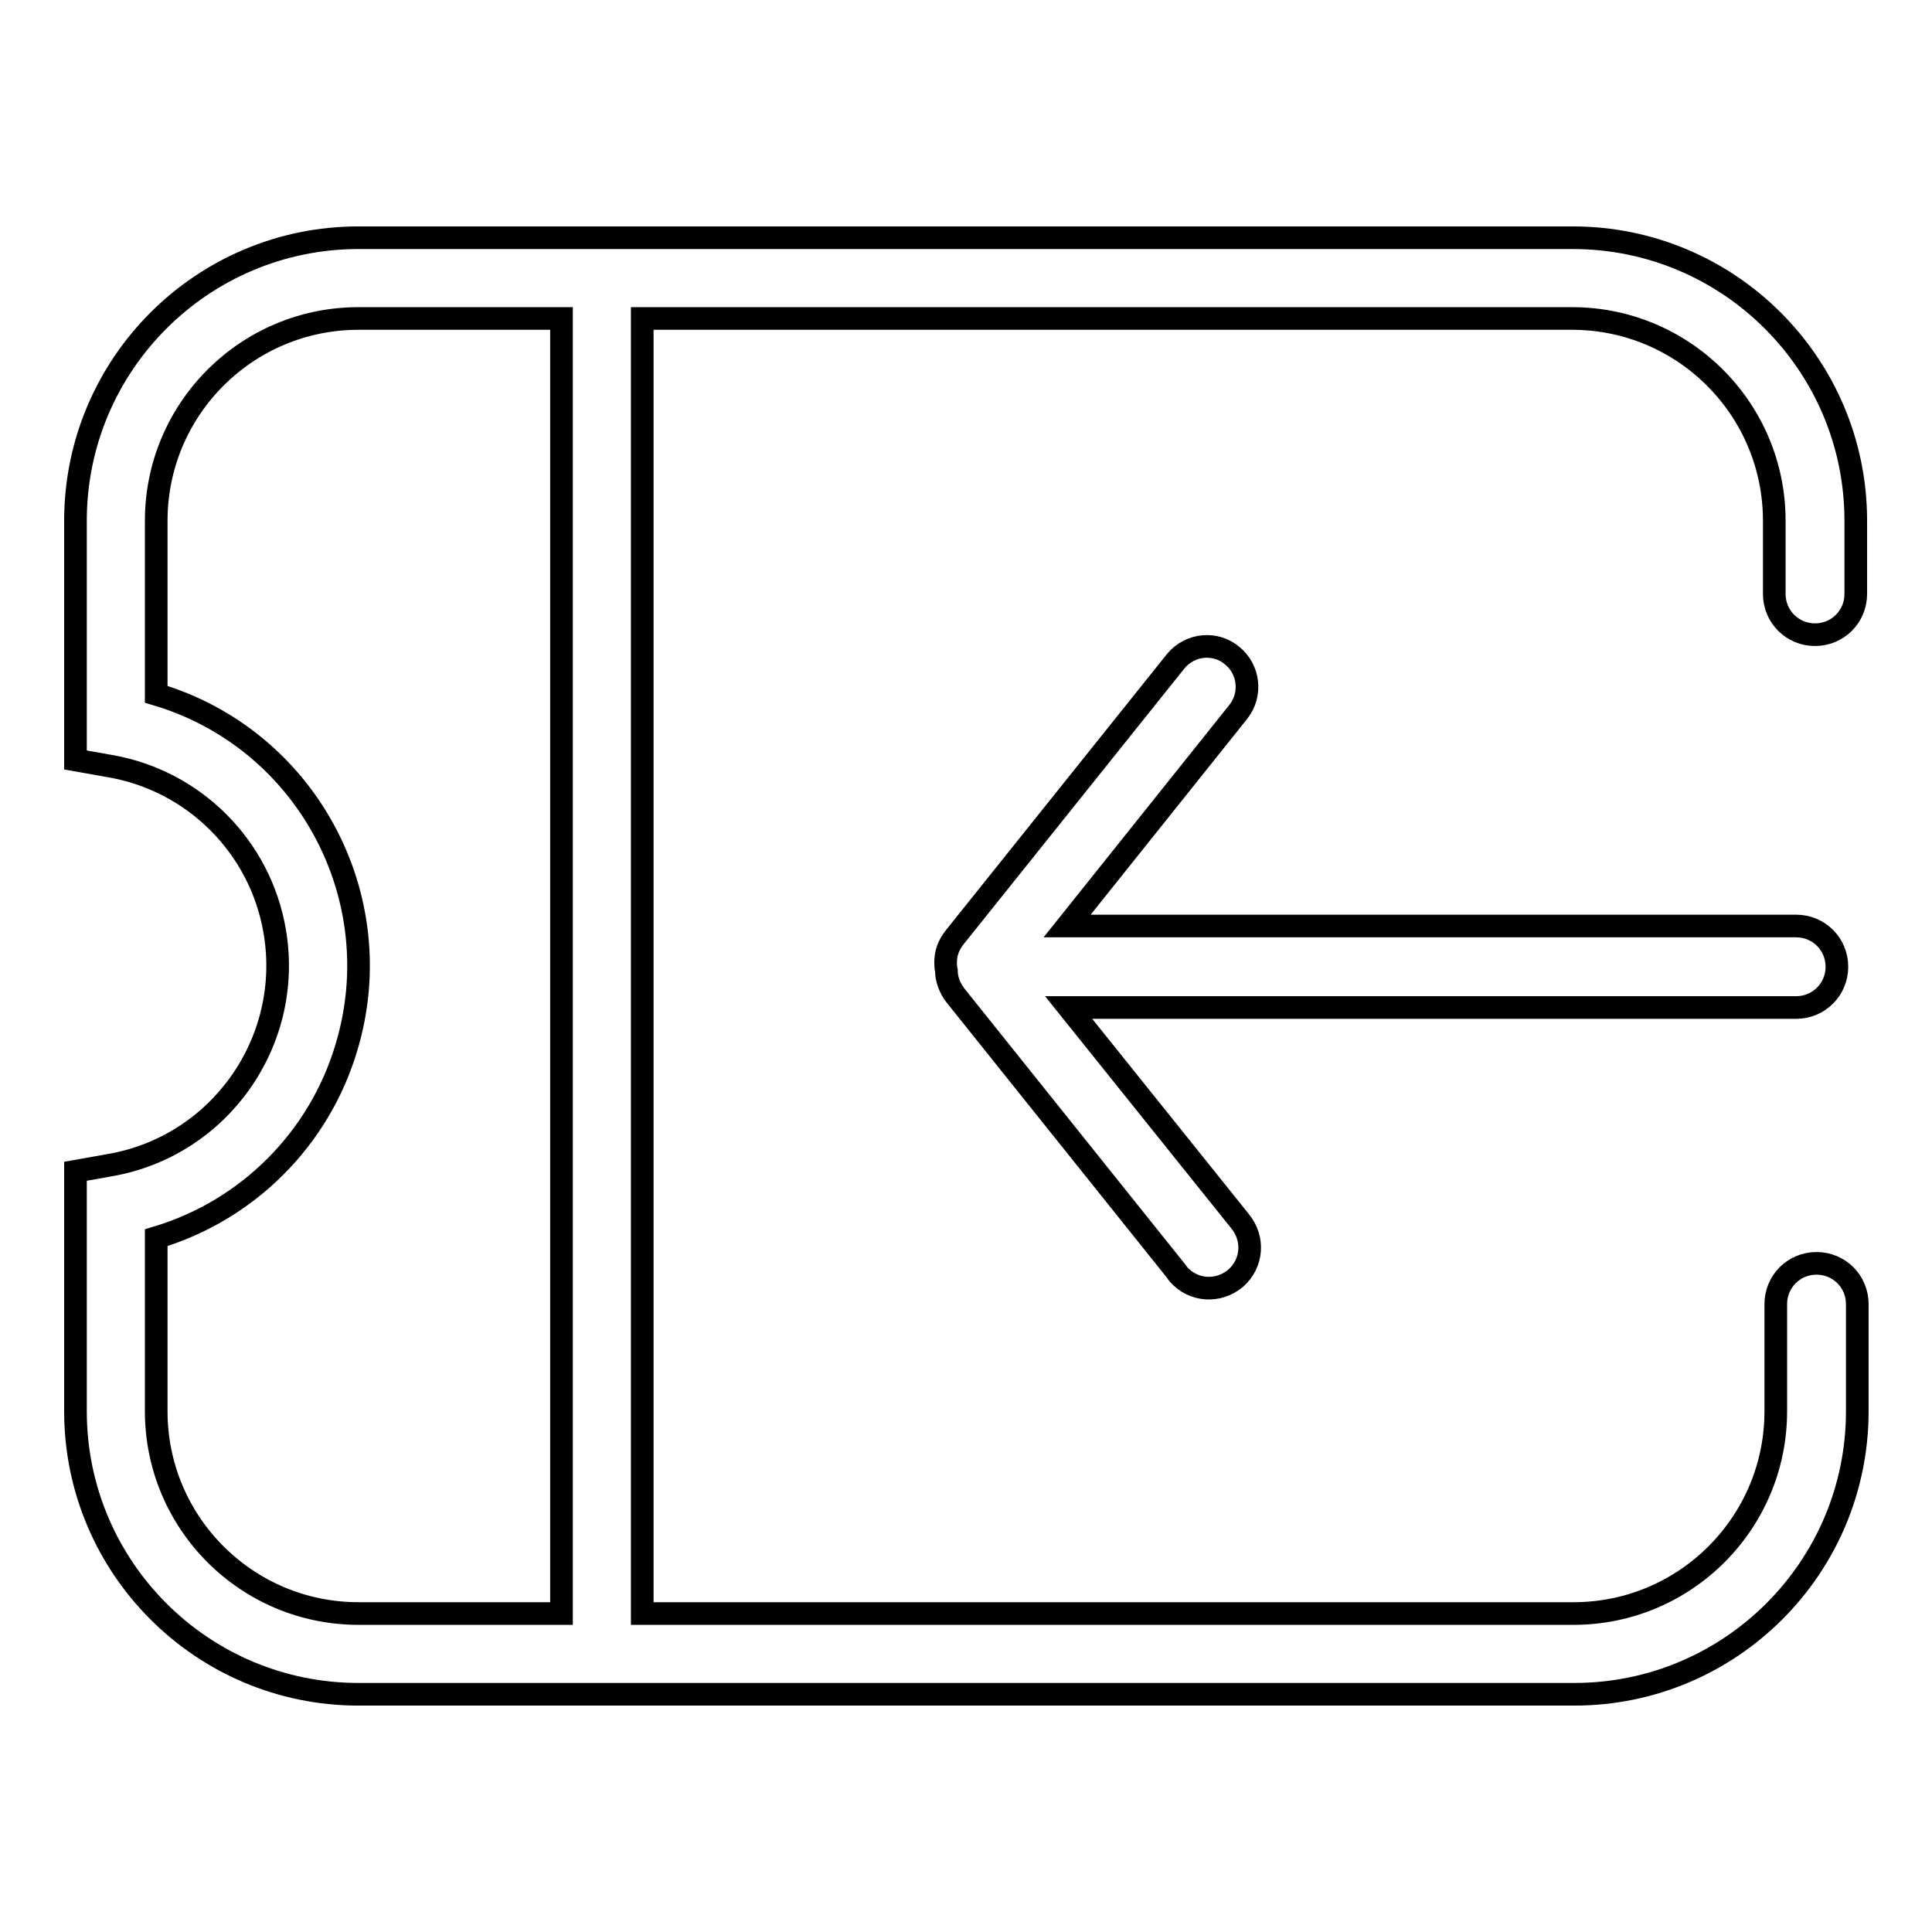 <?xml version="1.0" encoding="utf-8"?>
<!-- Svg Vector Icons : http://www.onlinewebfonts.com/icon -->
<!DOCTYPE svg PUBLIC "-//W3C//DTD SVG 1.1//EN" "http://www.w3.org/Graphics/SVG/1.1/DTD/svg11.dtd">
<svg version="1.1" xmlns="http://www.w3.org/2000/svg" xmlns:xlink="http://www.w3.org/1999/xlink" x="0px" y="0px" viewBox="0 0 256 256" enable-background="new 0 0 256 256" xml:space="preserve">
<g> <path stroke-width="3" fill-opacity="0" stroke="#000000"  d="M85.1,42.2v171.6h123.4c14.8,0,26.8-12,26.8-26.8l0,0v-14.2c0-3,2.4-5.4,5.4-5.4s5.4,2.4,5.4,5.4V187 c0,20.7-16.8,37.5-37.5,37.5H47.5C26.8,224.5,10,207.7,10,187v-31.8l4.5-0.8c14.6-2.5,24.4-16.4,21.9-31 c-1.9-11.2-10.7-20-21.9-21.9l-4.5-0.8V69c0-20.7,16.8-37.5,37.5-37.5l0,0h160.9c20.7,0,37.5,16.8,37.5,37.5v9.7 c0,3-2.4,5.4-5.4,5.4s-5.4-2.4-5.4-5.4V69c0-14.8-12-26.8-26.8-26.8l0,0H85.1L85.1,42.2z M74.4,213.8V42.2H47.5 c-14.8,0-26.8,12-26.8,26.8l0,0v23c19.9,5.9,31.2,26.9,25.2,46.8c-3.6,12.1-13.1,21.6-25.2,25.2v23c0,14.8,12,26.8,26.8,26.8l0,0 H74.4z M125.3,127.5c0-1.2,0.4-2.3,1.2-3.3l29.3-36.6c1.9-2.3,5.3-2.6,7.5-0.7c2.2,1.8,2.6,5.1,0.8,7.4l-22.7,28.4H238 c3,0,5.4,2.4,5.4,5.4c0,3-2.4,5.4-5.4,5.4h-96.4l22.7,28.3c1.9,2.3,1.7,5.6-0.6,7.6c-2.3,1.9-5.6,1.7-7.6-0.6 c-0.1-0.1-0.1-0.2-0.2-0.3l-29.3-36.6c-0.7-0.9-1.2-2.1-1.2-3.3C125.3,128.2,125.3,127.8,125.3,127.5L125.3,127.5z"/></g>
</svg>